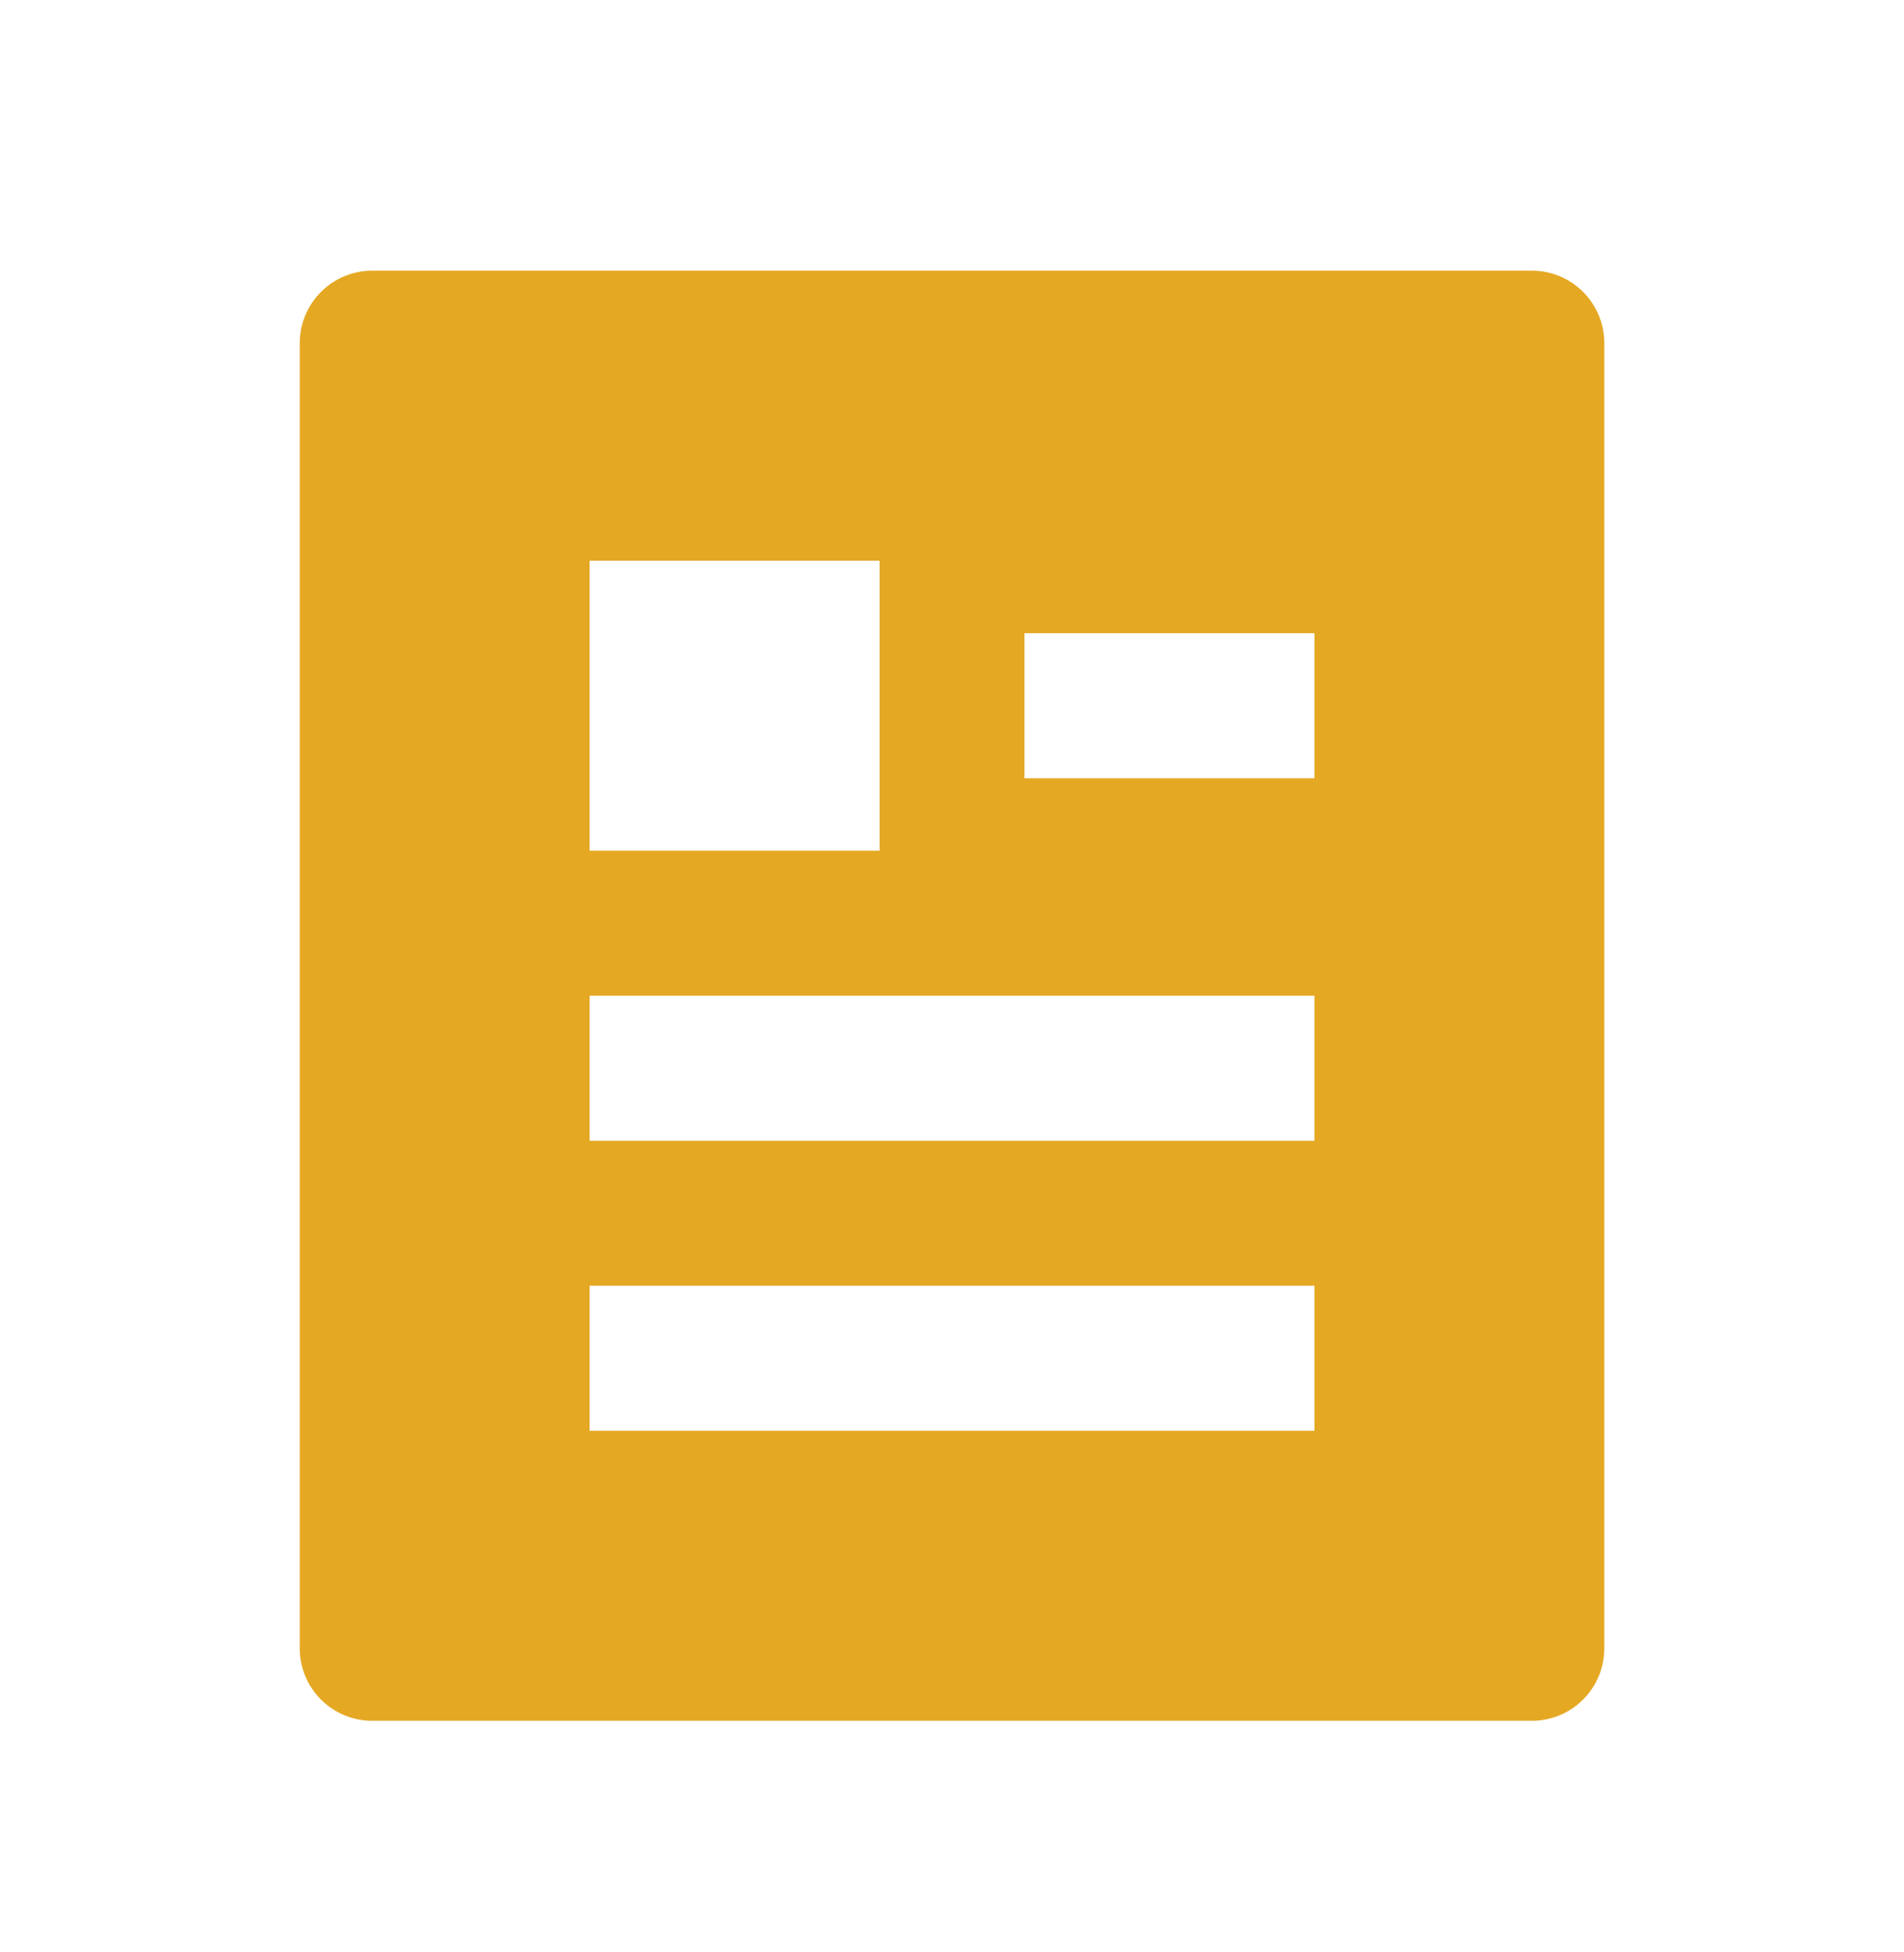 <svg width="40" height="41" viewBox="0 0 40 41" fill="none" xmlns="http://www.w3.org/2000/svg">
<path d="M32.182 36.137H7.82C7.416 36.137 7.028 35.976 6.743 35.691C6.457 35.405 6.297 35.018 6.297 34.614V7.207C6.297 6.803 6.457 6.416 6.743 6.13C7.028 5.845 7.416 5.684 7.82 5.684H32.182C32.586 5.684 32.973 5.845 33.258 6.13C33.544 6.416 33.704 6.803 33.704 7.207V34.614C33.704 35.018 33.544 35.405 33.258 35.691C32.973 35.976 32.586 36.137 32.182 36.137ZM12.387 11.775V17.865H18.478V11.775H12.387ZM12.387 20.91V23.956H27.614V20.91H12.387ZM12.387 27.001V30.046H27.614V27.001H12.387ZM21.523 13.297V16.343H27.614V13.297H21.523Z" fill="#E5A823"/>
</svg>
